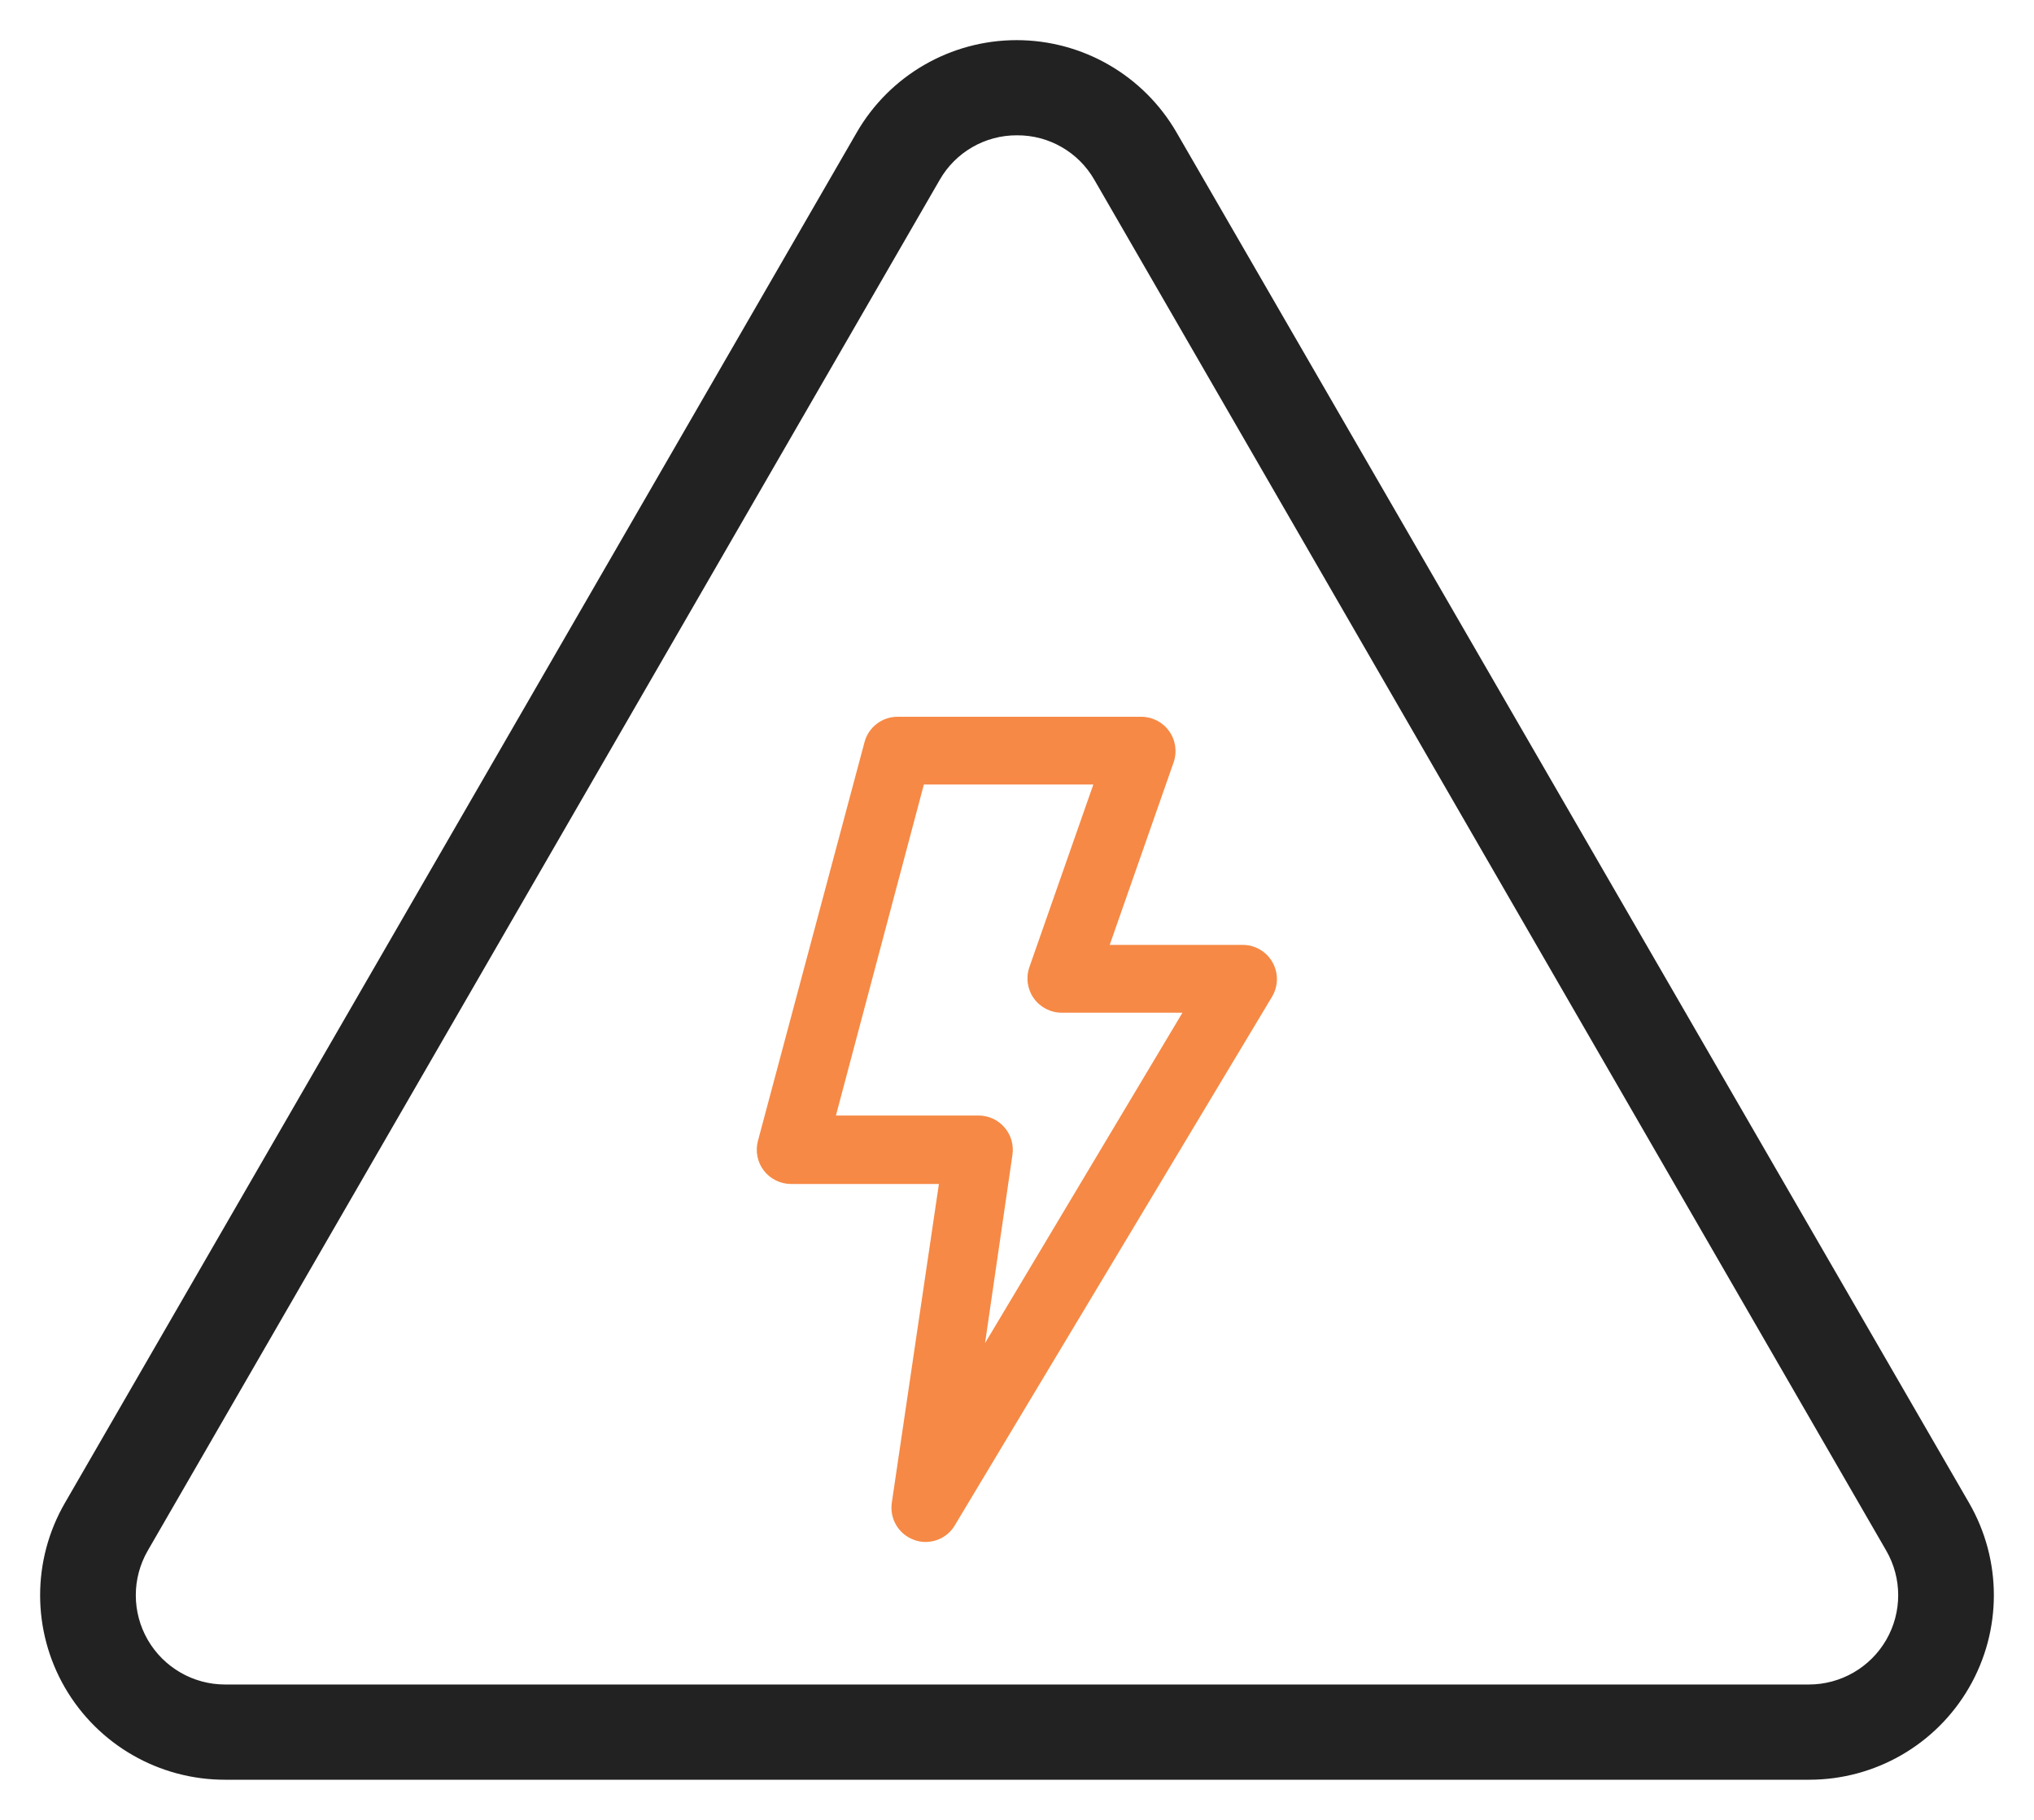 <?xml version="1.0" encoding="UTF-8"?>
<svg width="38px" height="34px" viewBox="0 0 38 34" version="1.1" xmlns="http://www.w3.org/2000/svg" xmlns:xlink="http://www.w3.org/1999/xlink">
    <title>47B9B2E1-3868-4180-A7CF-821231A47994@1.5x</title>
    <g id="Web" stroke="none" stroke-width="1" fill="none" fill-rule="evenodd">
        <g id="Product-Detail-(Specifications)-" transform="translate(-759, -1168)" fill-rule="nonzero">
            <g id="Group-47" transform="translate(80, 553)">
                <g id="Group-49" transform="translate(680, 88)">
                    <g id="Group-53" transform="translate(0, 418)">
                        <g id="Group-21" transform="translate(0, 54)">
                            <g id="high-voltage" transform="translate(0, 56)">
                                <path d="M32.795,32 L3.205,32 C2.062,32.002 1.004,31.394 0.43,30.405 C-0.143,29.416 -0.144,28.196 0.428,27.206 L15.223,1.599 C15.794,0.61 16.85,0 17.993,0 C19.136,0 20.192,0.61 20.764,1.599 L35.572,27.206 C36.143,28.195 36.143,29.413 35.571,30.402 C35,31.391 33.944,32 32.801,32 L32.795,32 Z M18,1.278 C17.313,1.275 16.678,1.642 16.338,2.238 L16.338,2.238 L1.544,27.845 C1.201,28.439 1.202,29.169 1.544,29.762 C1.887,30.355 2.52,30.721 3.205,30.721 L32.795,30.721 C33.48,30.721 34.113,30.355 34.456,29.762 C34.798,29.169 34.799,28.439 34.456,27.845 L19.662,2.235 C19.321,1.64 18.686,1.274 18,1.278 Z" id="Shape" stroke="#222222" stroke-width="0.5" fill="#222222"></path>
                                <path d="M16.294,27.808 C16.221,27.809 16.148,27.796 16.079,27.77 C15.792,27.668 15.617,27.378 15.661,27.076 L16.541,21.12 L13.778,21.12 C13.579,21.119 13.391,21.027 13.27,20.869 C13.149,20.712 13.109,20.507 13.16,20.315 L15.151,12.866 C15.225,12.586 15.479,12.391 15.769,12.391 L20.32,12.391 C20.528,12.391 20.723,12.491 20.843,12.661 C20.964,12.83 20.994,13.047 20.926,13.243 L19.732,16.653 L22.217,16.653 C22.448,16.653 22.66,16.777 22.773,16.978 C22.887,17.178 22.883,17.424 22.765,17.621 L16.831,27.509 C16.716,27.695 16.513,27.807 16.294,27.808 L16.294,27.808 Z M14.617,19.841 L17.282,19.841 C17.468,19.841 17.645,19.922 17.766,20.063 C17.888,20.203 17.942,20.39 17.915,20.574 L17.403,24.093 L21.091,17.92 L18.836,17.92 C18.628,17.92 18.433,17.819 18.313,17.65 C18.193,17.48 18.163,17.263 18.232,17.067 L19.426,13.657 L16.26,13.657 L14.617,19.841 Z" id="Shape" fill="#F68945"></path>
                            </g>
                        </g>
                    </g>
                </g>
            </g>
        </g>
    </g>
</svg>